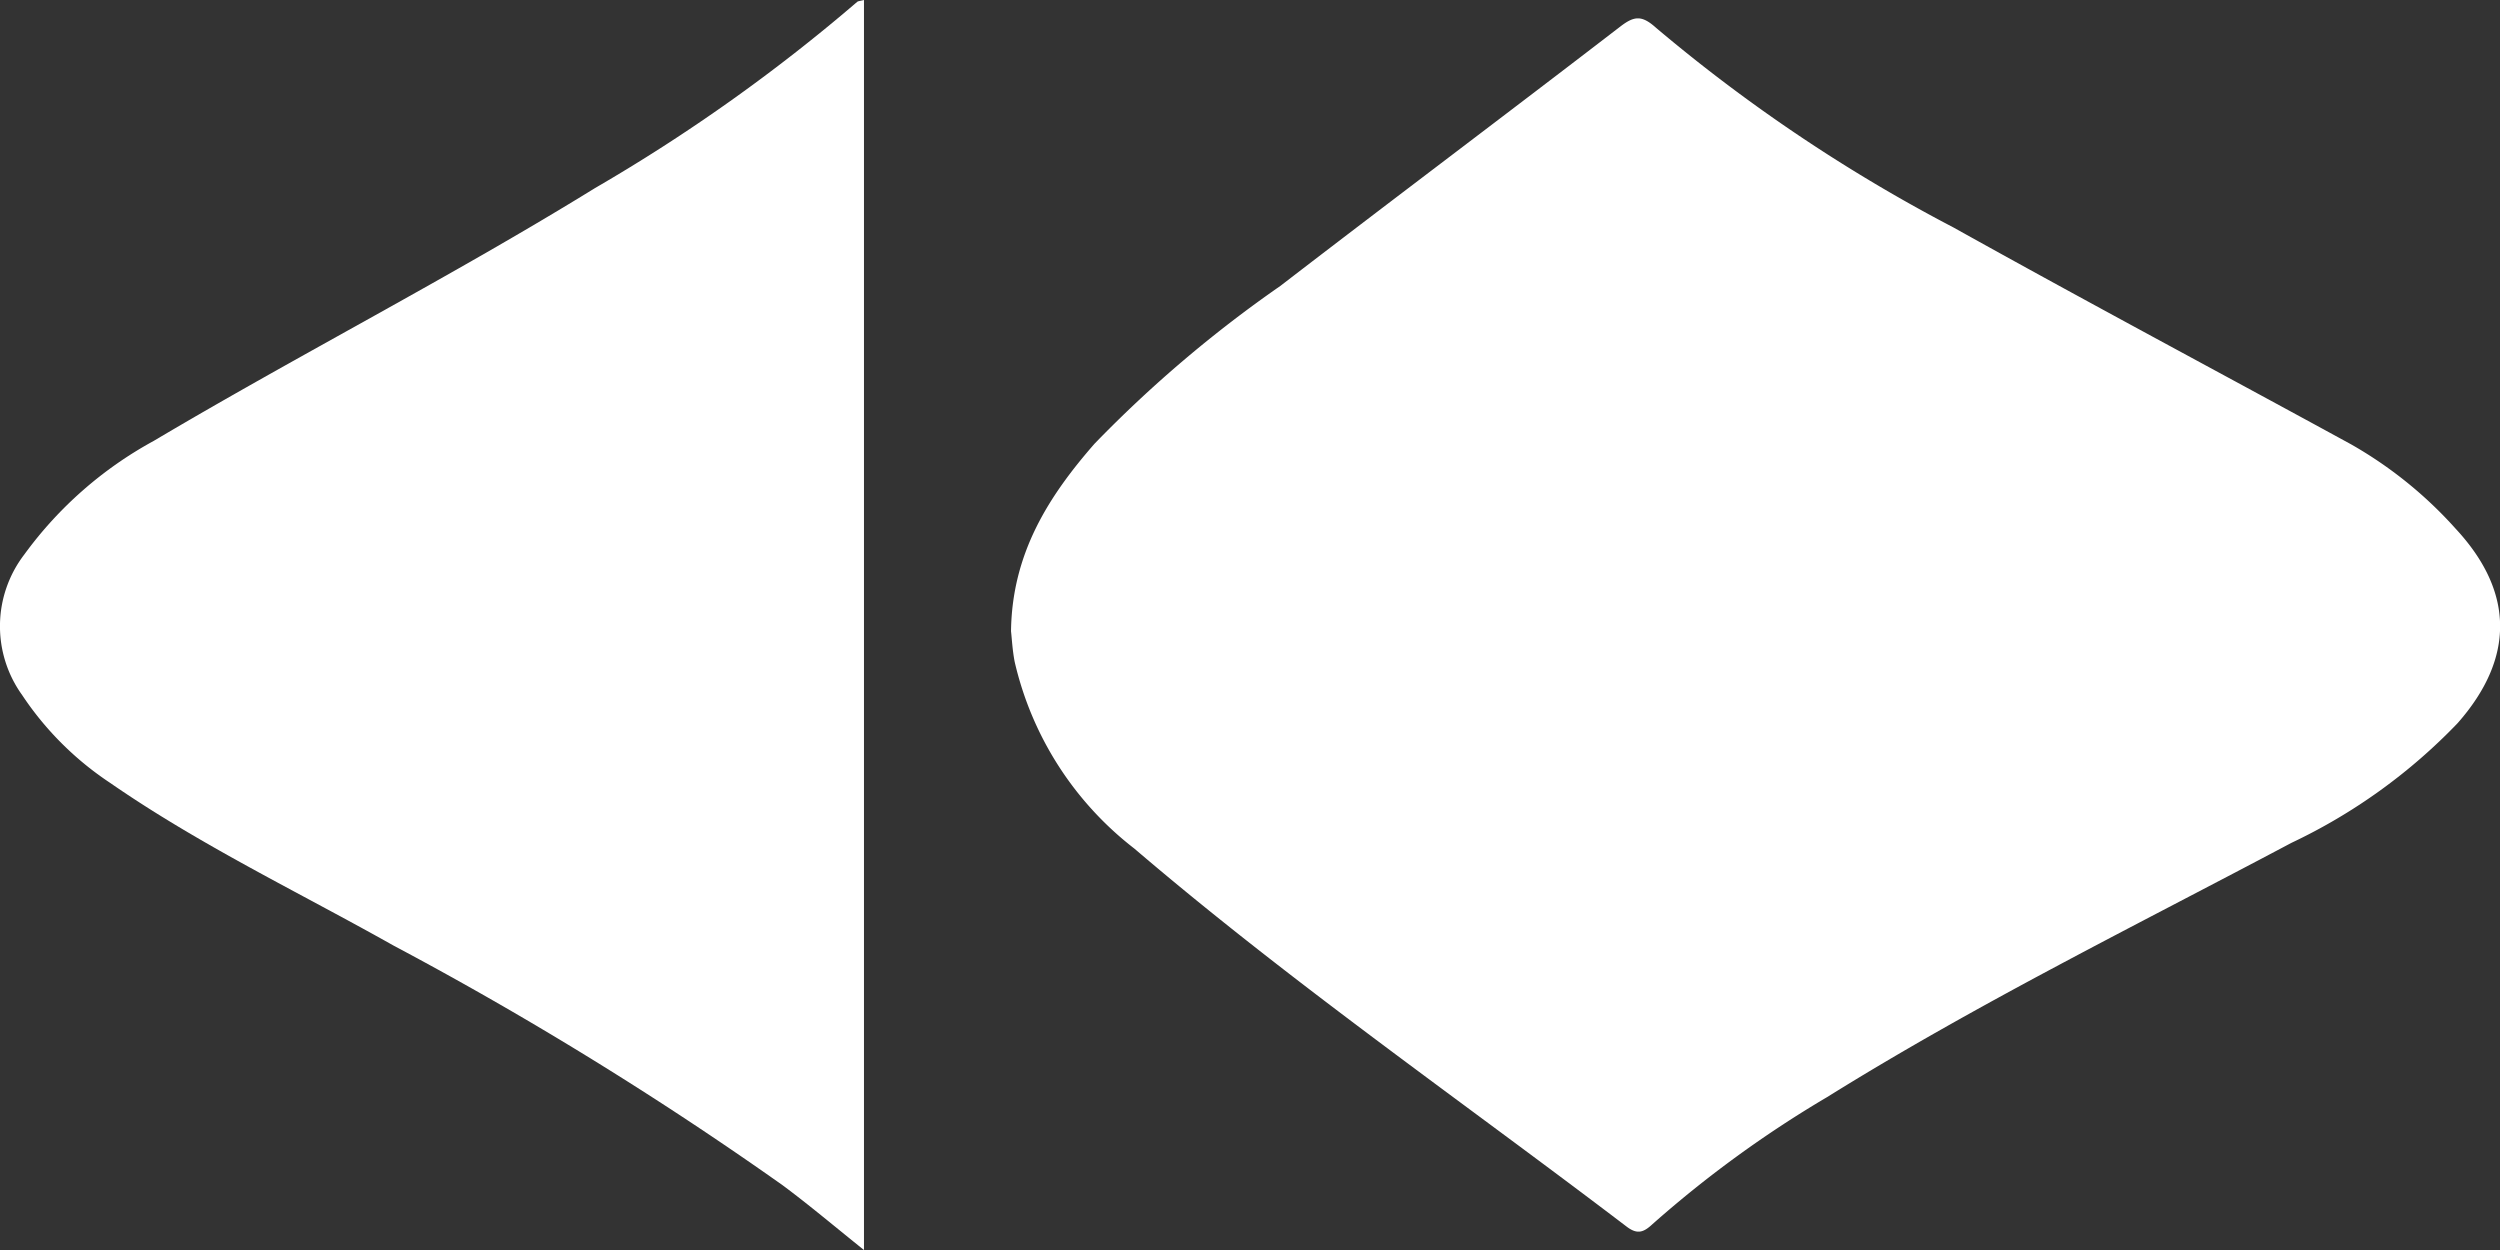 <svg xmlns="http://www.w3.org/2000/svg" xmlns:xlink="http://www.w3.org/1999/xlink" width="100" height="50" viewBox="0 0 100 50"><rect x="0" y="0" width="100" height="50" fill="#333333" stroke="none"/><defs><style>.a{fill:none;}.b{clip-path:url(#a);}.c{fill:#fff;}.d{clip-path:url(#b);}</style><clipPath id="a"><path class="a" d="M0,0H59.559V48.529H0Z"/></clipPath><clipPath id="b"><path class="a" d="M0,0H34.559V50H0Z"/></clipPath></defs><g transform="translate(40.441 0.735)"><path class="a" d="M0,0H59.559V48.529H0Z"/><g class="b"><path class="c" d="M0,24.514c.039-3.111,1.5-5.394,3.34-7.5a50.137,50.137,0,0,1,7.435-6.313C15.289,7.226,19.849,3.806,24.367.33c.561-.432.863-.463,1.428.042A65.164,65.164,0,0,0,37.687,8.358C42.962,11.3,48.295,14.14,53.6,17.037a16.678,16.678,0,0,1,4.182,3.373c2.35,2.527,2.372,5.179.083,7.78a22.594,22.594,0,0,1-6.65,4.79c-6.235,3.31-12.574,6.433-18.573,10.17a45.1,45.1,0,0,0-6.984,5.081c-.346.322-.6.429-1.032.1C18.039,43.316,11.229,38.59,4.935,33.21A13.177,13.177,0,0,1,.146,25.737C.056,25.275.033,24.8,0,24.514"/></g></g><path class="a" d="M0,0H34.559V50H0Z"/><g class="d"><path class="c" d="M34.559,0V50c-1.148-.917-2.173-1.787-3.25-2.587A144.07,144.07,0,0,0,15.74,37.822C11.94,35.685,7.993,33.8,4.4,31.312A12.532,12.532,0,0,1,.884,27.8,4.715,4.715,0,0,1,.97,22.183a15.69,15.69,0,0,1,5.177-4.546c5.832-3.46,11.879-6.553,17.654-10.114A70.164,70.164,0,0,0,34.282.079c.044-.039.125-.038.276-.079" transform="translate(0 0)"/></g></svg>